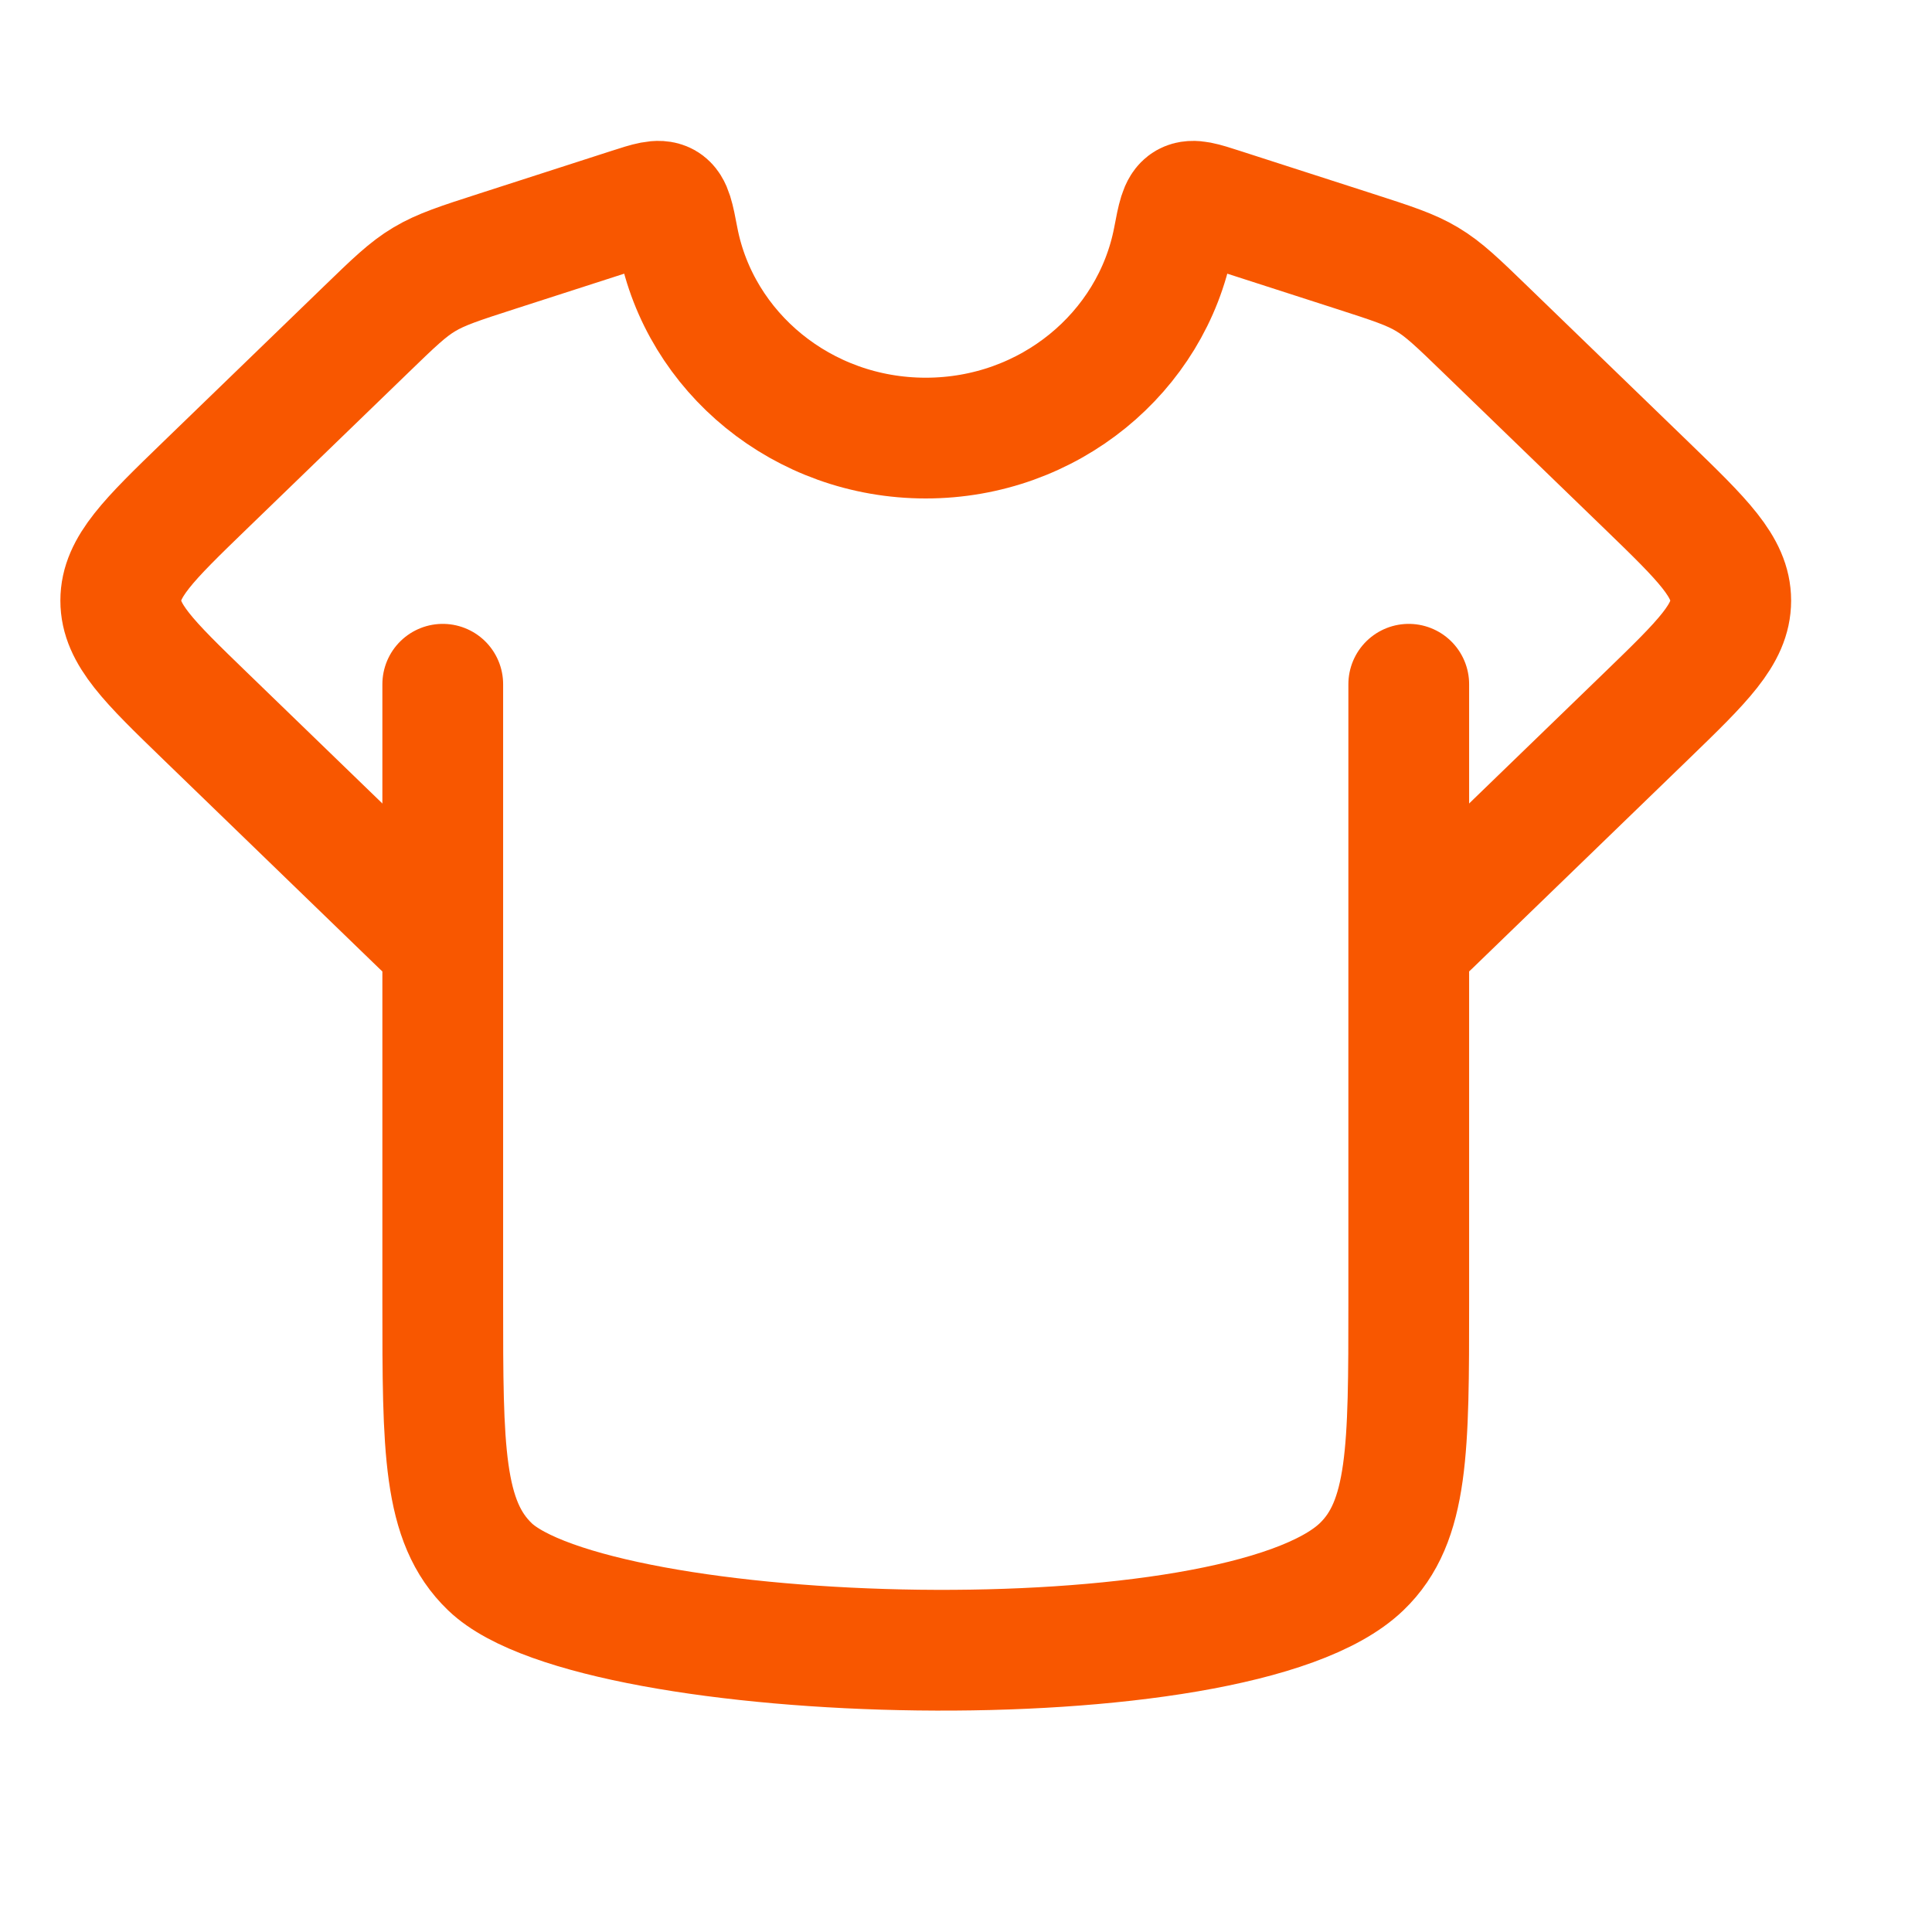 <svg width="24" height="24" viewBox="0 0 24 24" fill="none" xmlns="http://www.w3.org/2000/svg">
<g id="Frame">
<path id="Vector" d="M5.5 8.5V16.184C5.5 17.995 5.5 18.901 6.086 19.463C7.4 20.726 15.356 20.96 16.914 19.463C17.5 18.901 17.5 17.995 17.5 16.184V8.5" stroke="#F85700" stroke-width="1.5" stroke-linecap="round"/>
<path id="Vector_2" d="M5.241 11.5L2.543 8.889C1.848 8.216 1.5 7.879 1.5 7.461C1.5 7.043 1.848 6.706 2.543 6.033L4.544 4.097C4.891 3.761 5.064 3.593 5.271 3.47C5.478 3.346 5.71 3.271 6.175 3.121L7.821 2.59C8.062 2.512 8.182 2.474 8.264 2.52C8.346 2.567 8.372 2.701 8.423 2.97C8.694 4.377 9.968 5.442 11.5 5.442C13.032 5.442 14.306 4.377 14.577 2.97C14.628 2.701 14.654 2.567 14.736 2.52C14.818 2.474 14.938 2.512 15.179 2.59L16.825 3.121C17.29 3.271 17.523 3.346 17.729 3.47C17.936 3.593 18.109 3.761 18.456 4.097L20.457 6.033C21.152 6.706 21.5 7.043 21.5 7.461C21.5 7.879 21.152 8.216 20.457 8.889L17.759 11.5" stroke="#F85700" stroke-width="1.5" stroke-linecap="round" stroke-linejoin="round"/>
</g>
</svg>
